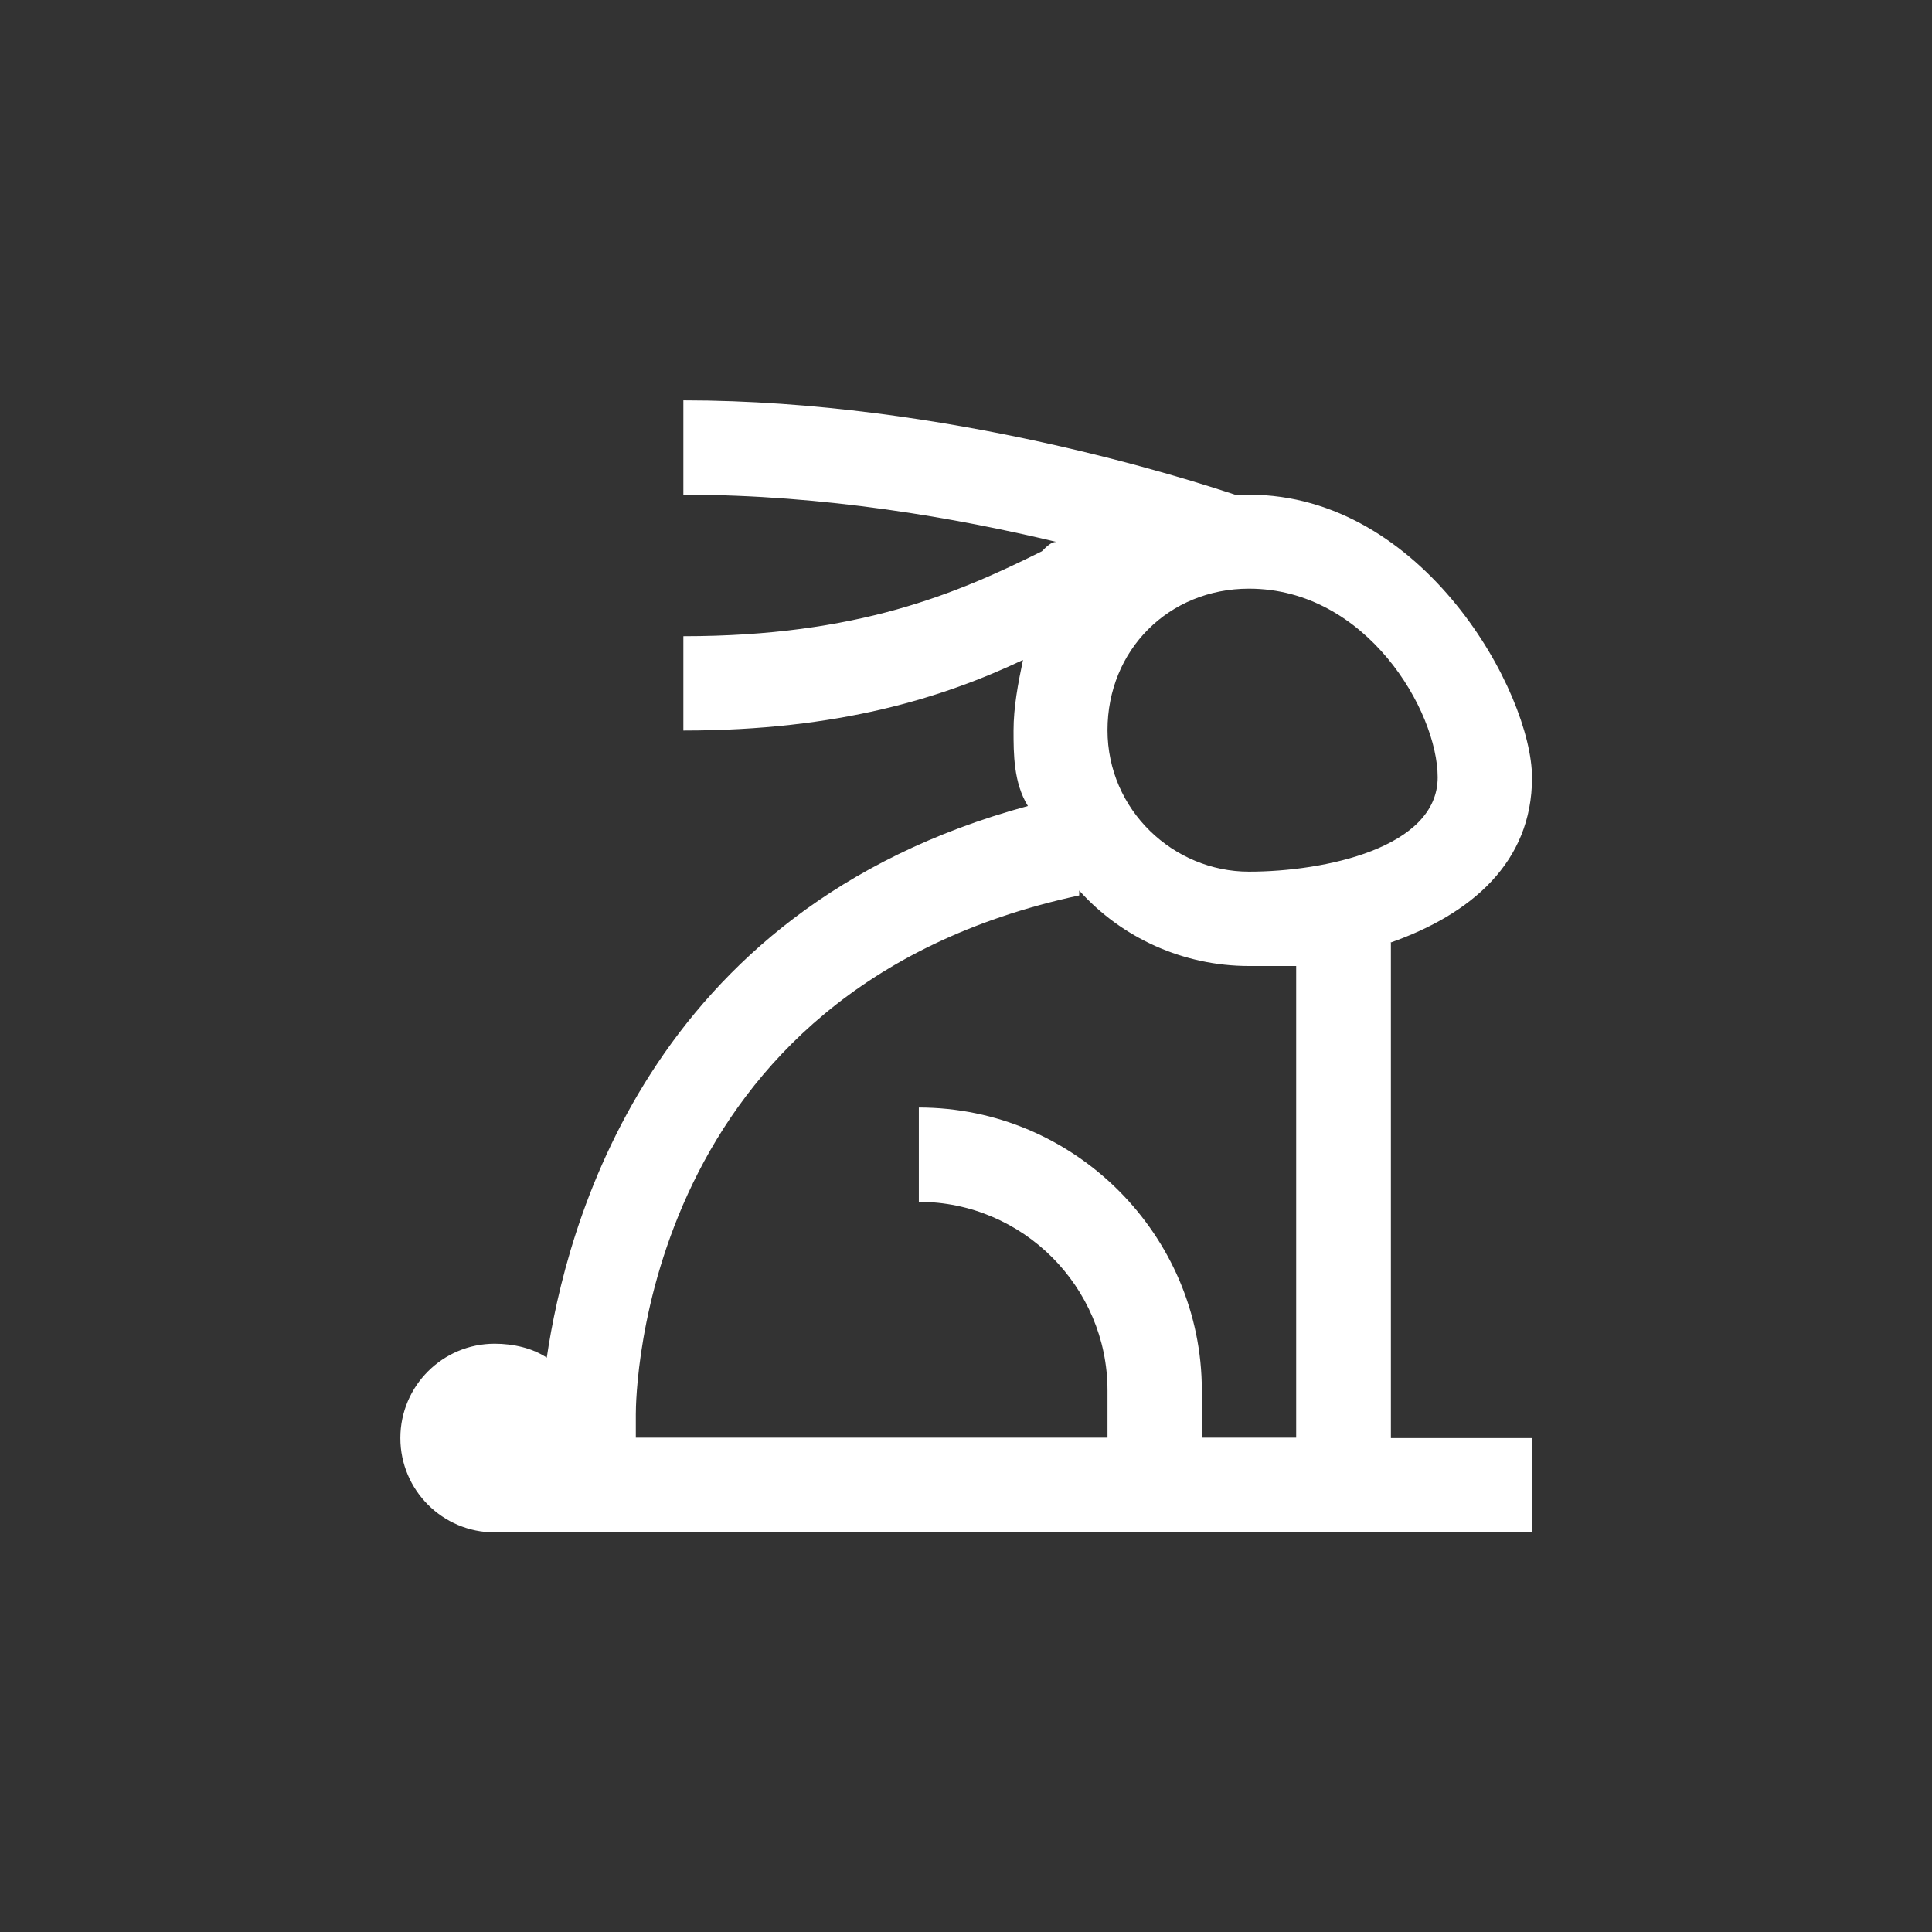 <?xml version="1.0" encoding="UTF-8"?> <svg xmlns="http://www.w3.org/2000/svg" version="1.1" viewBox="0 0 512 512"><rect x="0" y="0" width="512" height="512" fill="#333333" stroke="none"/><defs><style> .cls-1 { fill: #fff; } </style></defs><g><g id="Layer_1"><g id="Layer_1-2" data-name="Layer_1"><path class="cls-1" d="M368.5,249.8c21.3-7.5,37.5-21.2,37.5-43.7s-28.7-75-75-75-2.5,0-3.7,0c-11.2-3.7-76.3-25-146.2-25v25c37.5,0,72.5,6.2,98.8,12.5-1.3,0-2.5,1.2-3.8,2.5-22.5,11.2-48.8,22.5-95,22.5v25c41.2,0,68.8-8.7,90-18.7-1.3,6.2-2.5,12.5-2.5,18.7s0,13.8,3.8,20c-101.3,27.5-122.5,112.5-127.5,146.2-3.7-2.5-8.8-3.7-13.8-3.7-13.8,0-25,11.2-25,25s11.2,25,25,25h275v-25h-37.5v-131.2ZM381,206c0,18.7-30,25-50,25s-37.5-16.3-37.5-37.5,16.2-37.5,37.5-37.5c31.2,0,50,32.5,50,50ZM286,236c11.2,12.5,27.5,20,45,20s8.8,0,12.5,0v125h-25v-12.5c0-41.2-33.7-75-75-75v25c27.5,0,50,22.5,50,50v12.5h-125v-6.2c0-5,1.2-112.5,117.5-137.5v-1.3Z"></path></g></g></g></svg> 